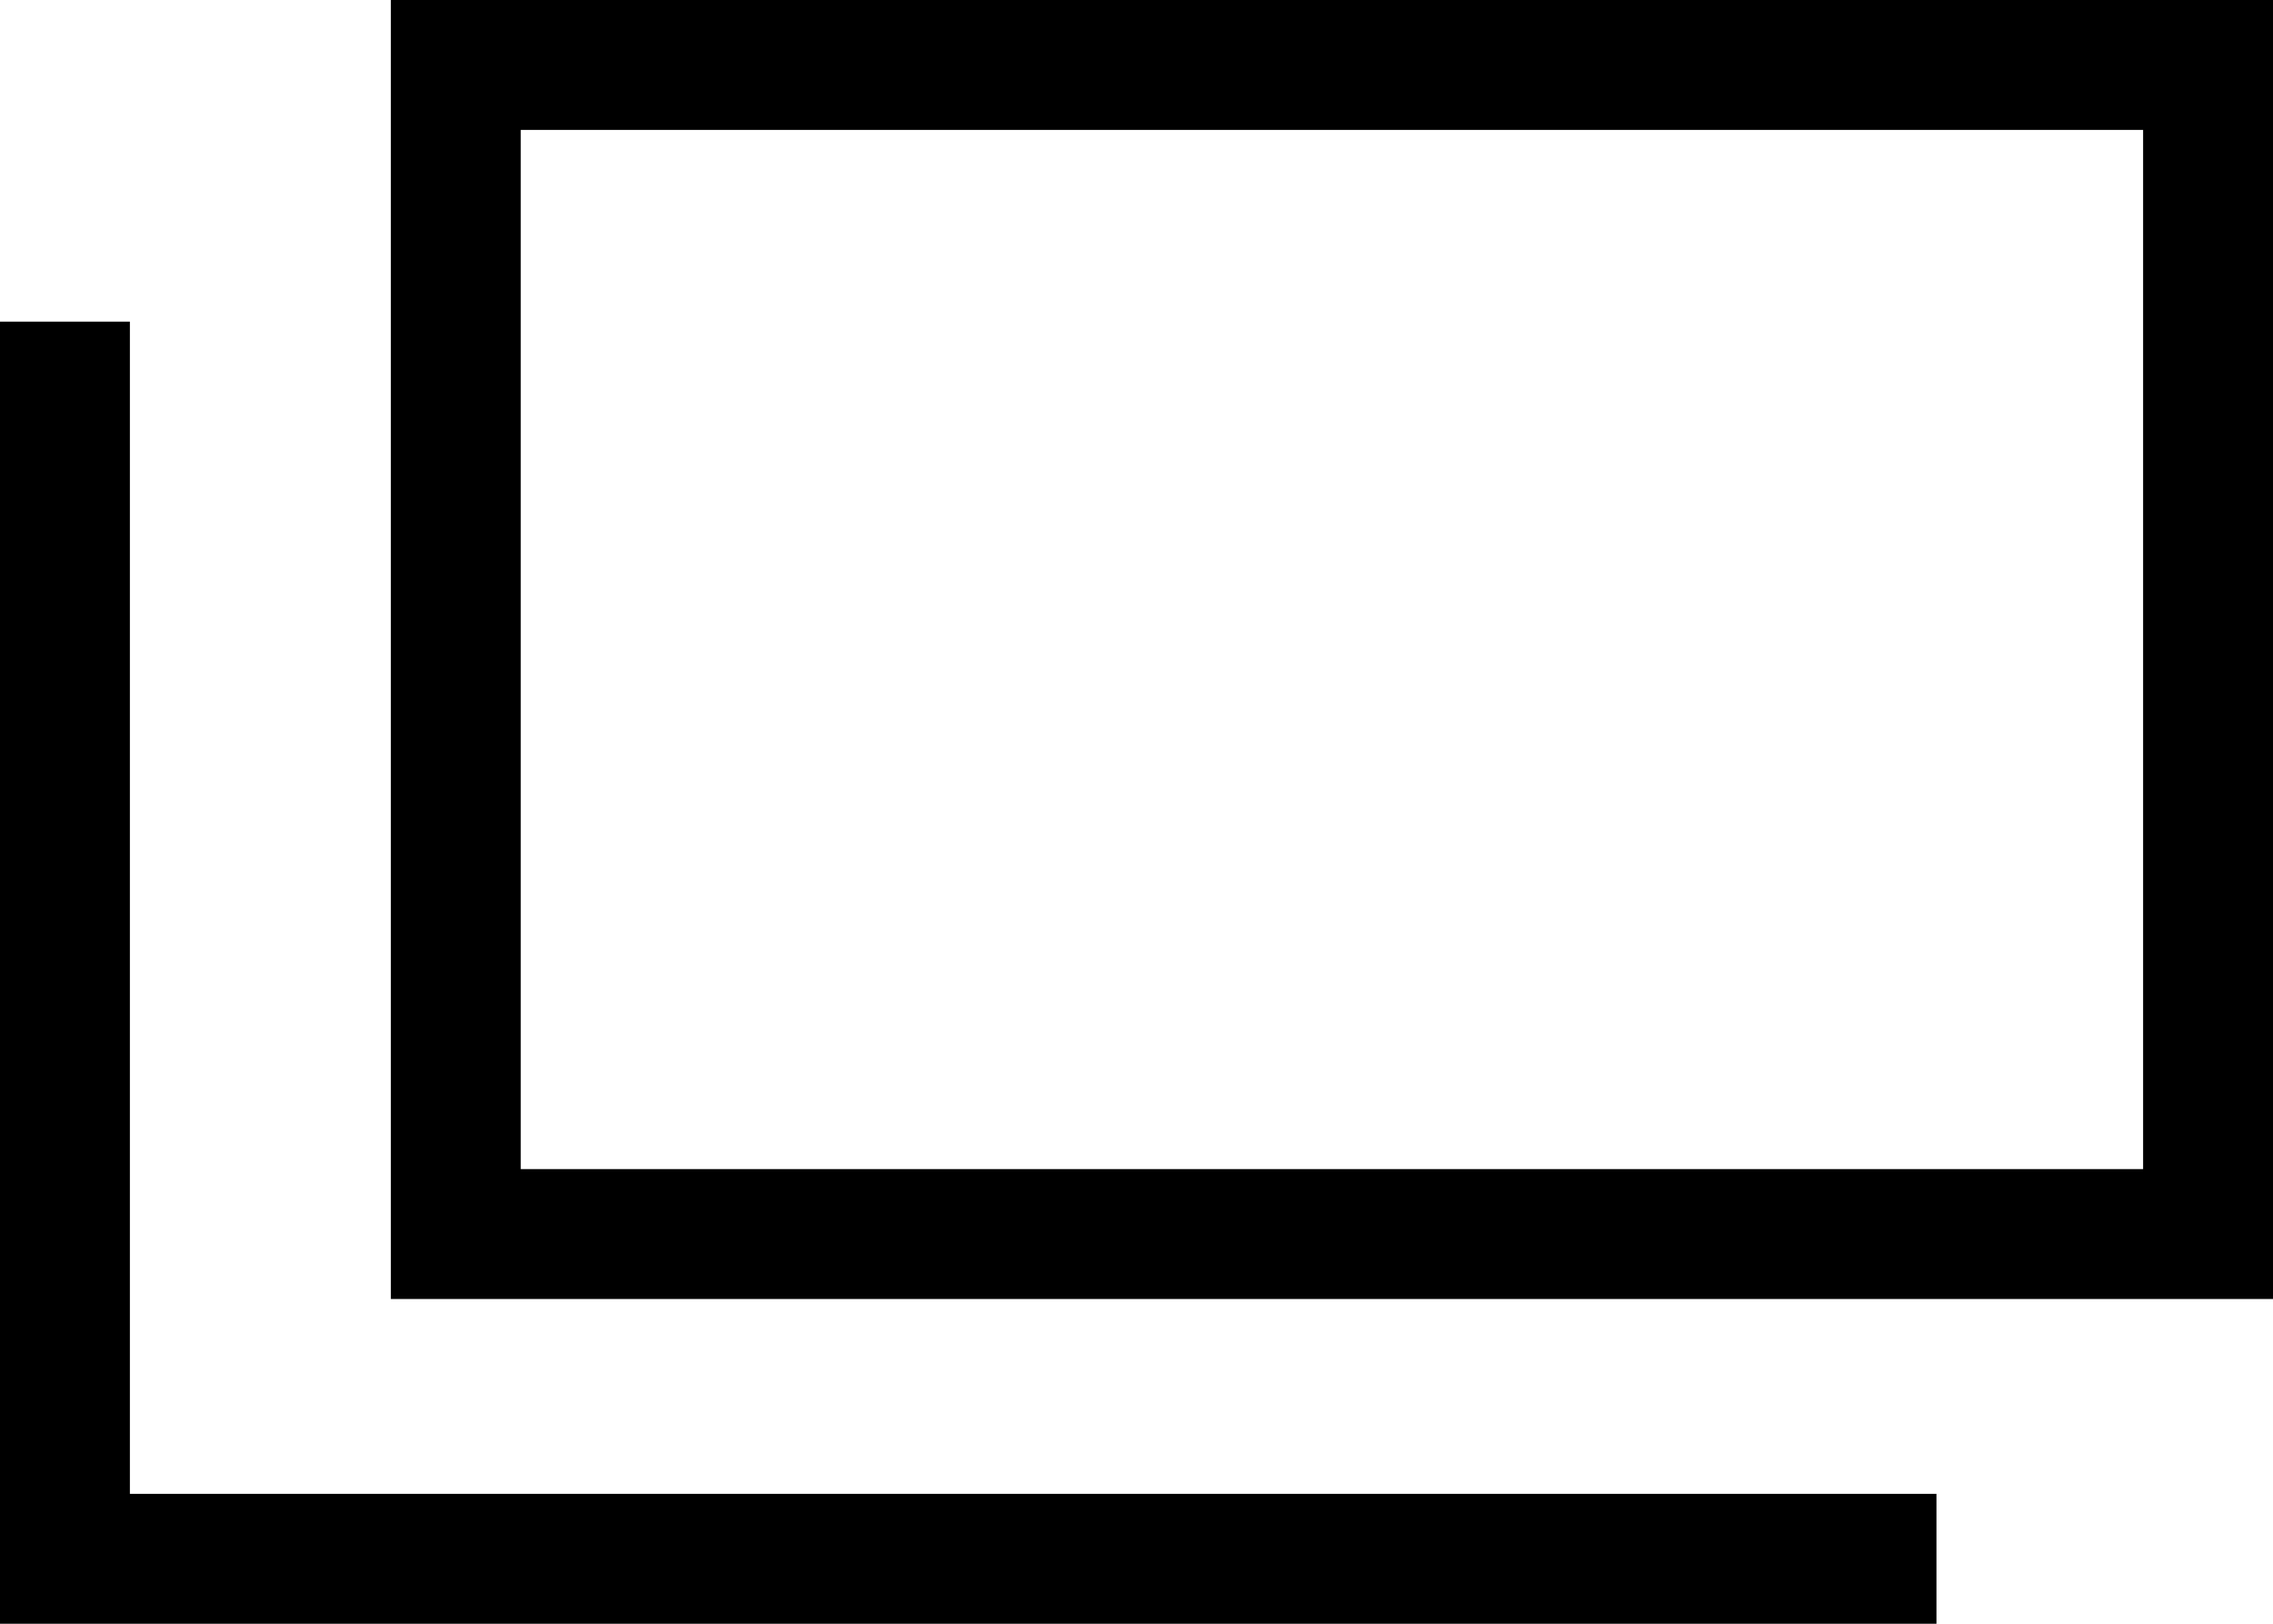 <svg xmlns="http://www.w3.org/2000/svg" width="17.5" height="12.5" viewBox="0 0 17.5 12.5">
  <g id="グループ_5115" data-name="グループ 5115" transform="translate(-787.991 -5625)">
    <g id="長方形_1321" data-name="長方形 1321" transform="translate(791 5625)" fill="none" stroke="#000" stroke-width="1">
      <rect width="14.491" height="10" stroke="none"/>
      <rect x="0.5" y="0.5" width="13.491" height="9" fill="none"/>
    </g>
    <path id="パス_9421" data-name="パス 9421" d="M791.491,5611.007v9.524H805.9" transform="translate(-3 16.469)" fill="none" stroke="#000" stroke-width="1"/>
  </g>
</svg>
